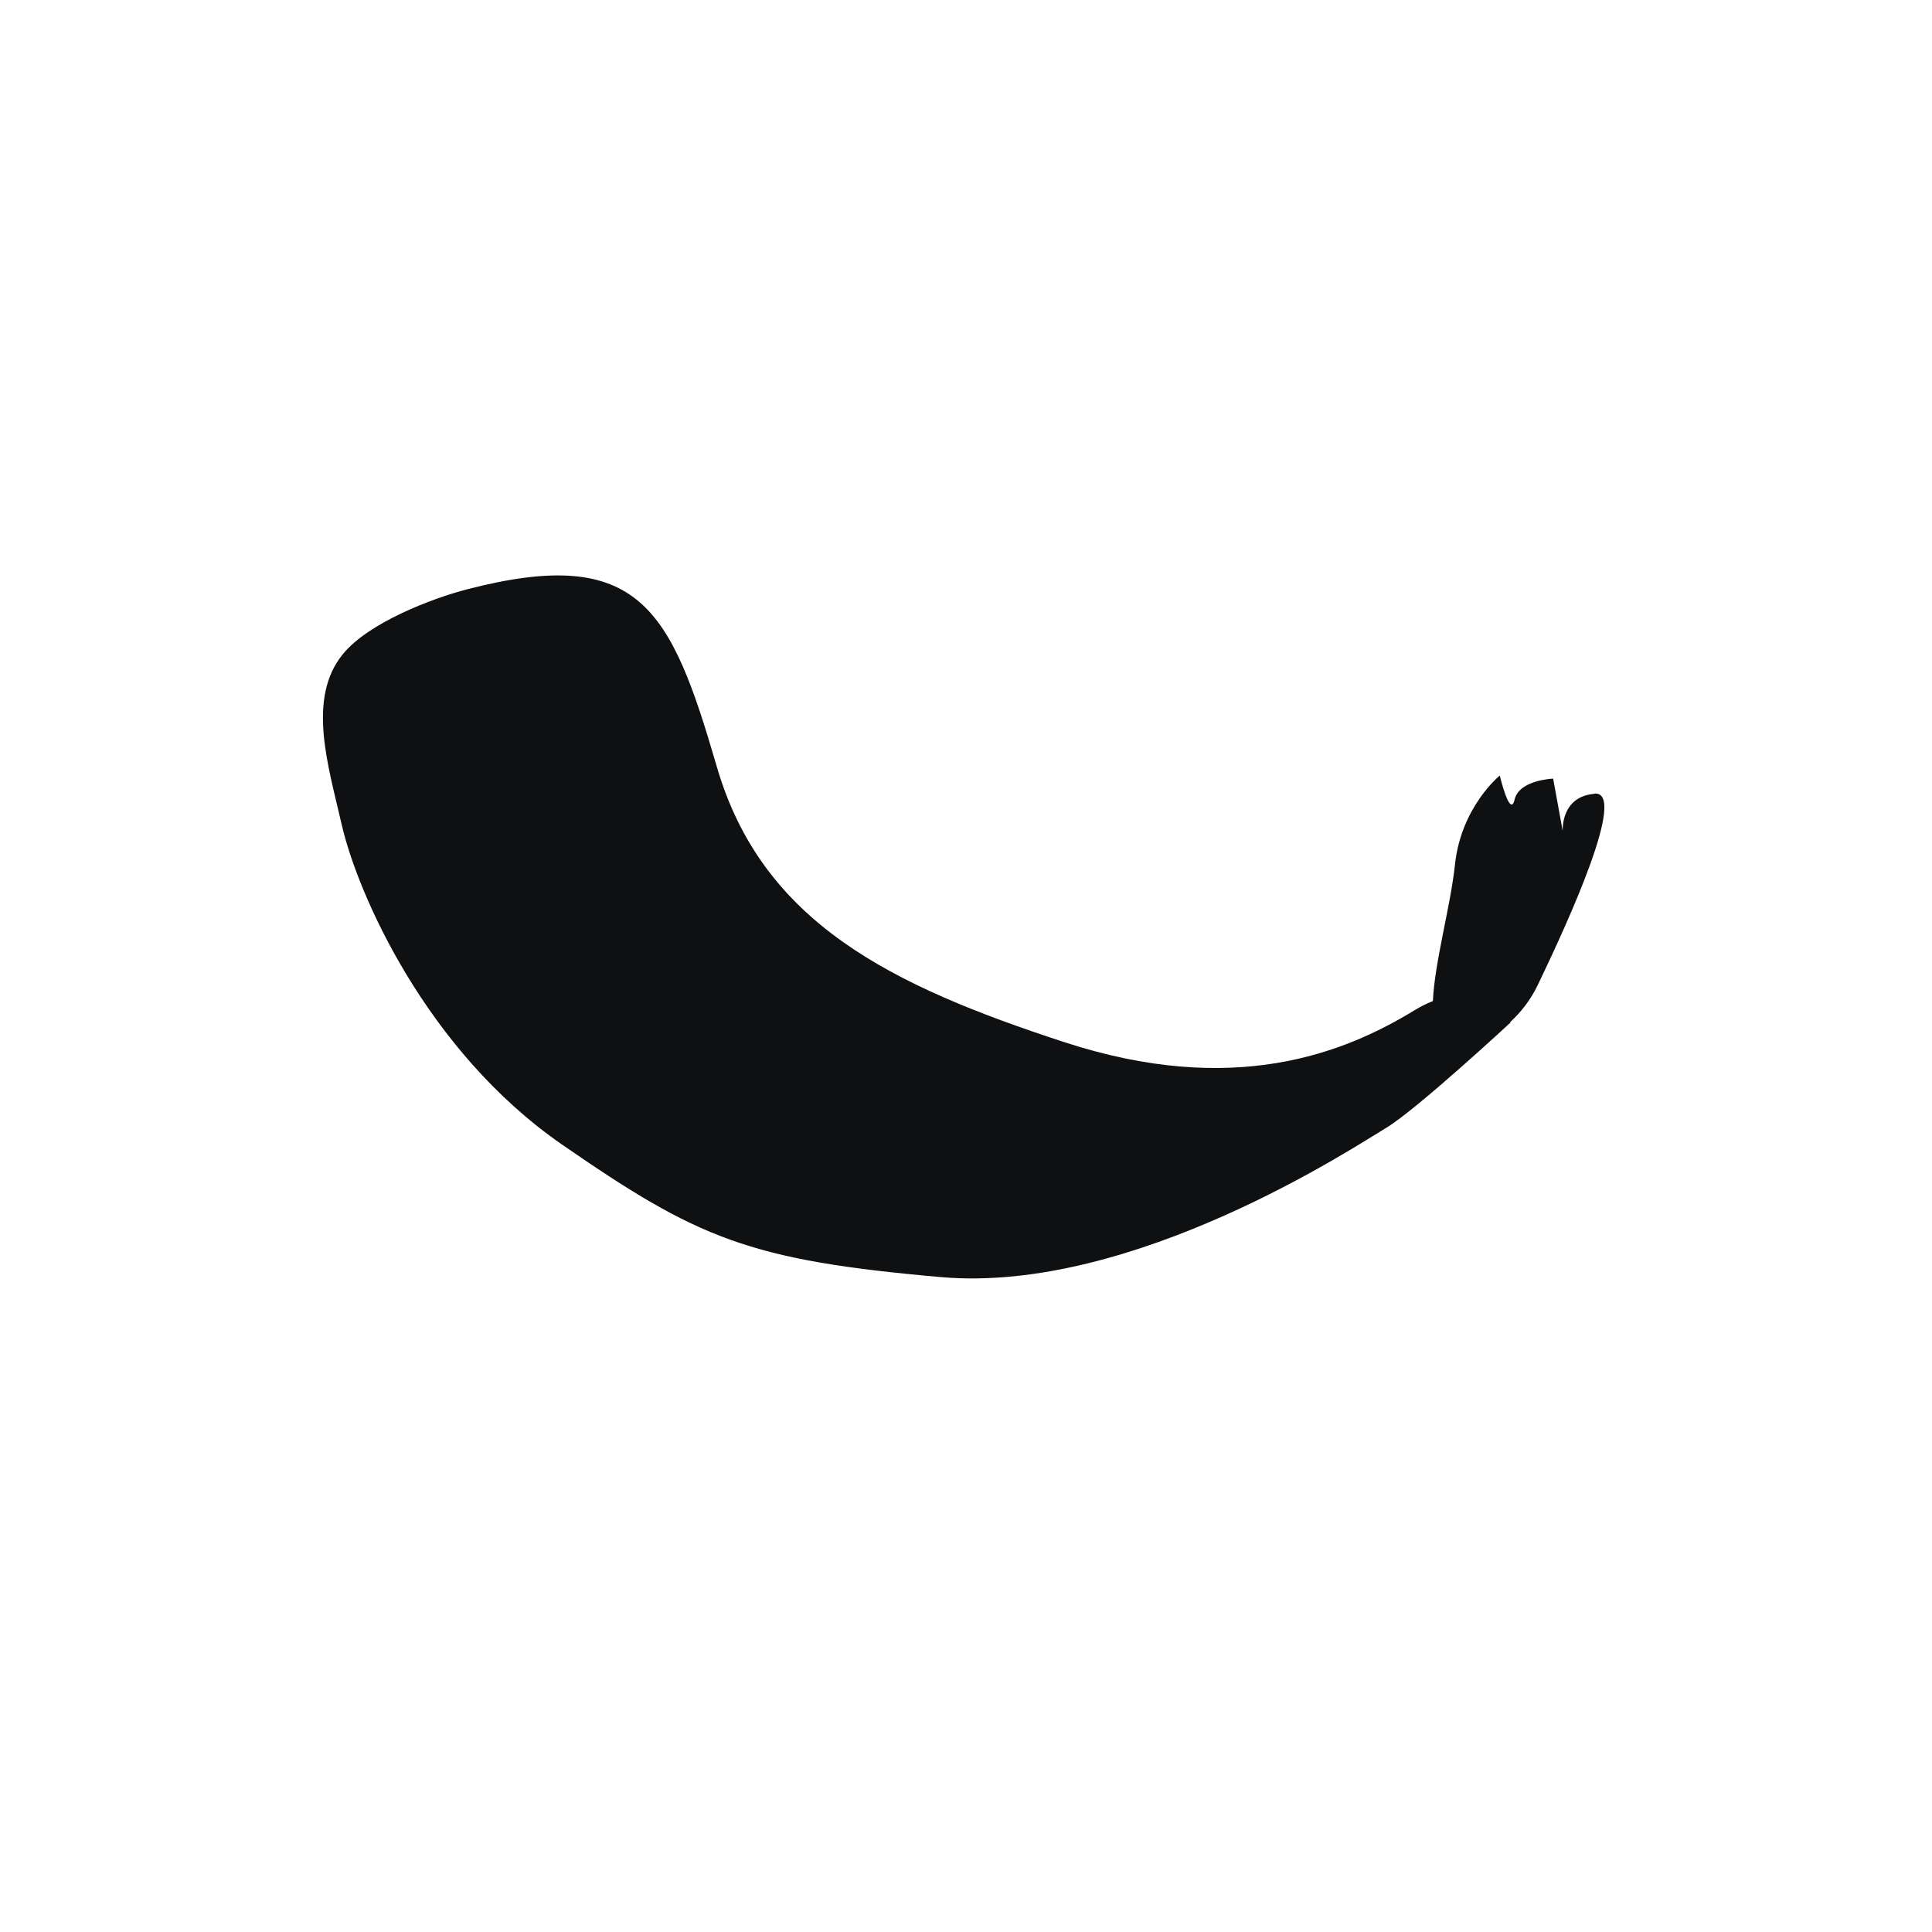 <?xml version="1.0" encoding="UTF-8"?> <svg xmlns="http://www.w3.org/2000/svg" width="156" height="156" viewBox="0 0 156 156" fill="none"><path d="M128.72 64.1C126 64.33 126.18 67.1 126.18 67.1L125.41 62.87C125.41 62.87 122.67 62.97 122.3 64.55C121.93 66.14 121.1 62.62 121.1 62.62C121.1 62.62 117.97 65.15 117.48 69.83C117.13 73.15 115.83 77.74 115.7 80.83C115.22 81.02 114.73 81.26 114.19 81.59C108.56 85.02 99.63 88.63 85.91 84.14C71.96 79.58 61.55 74.51 57.88 61.91C54.18 49.21 51.69 43.97 37.73 47.58C34.84 48.33 29.77 50.28 27.7 52.8C24.75 56.39 26.51 61.85 27.6 66.62C28.87 72.13 34.39 84.81 45.37 92.41C56.35 100 60.44 101.76 75.98 103.12C91.52 104.48 109.49 92.52 111.91 91.08C114.33 89.64 121.95 82.58 121.95 82.58C121.95 82.58 121.95 82.56 121.93 82.54C122.78 81.76 123.57 80.78 124.17 79.53C126.62 74.44 131.46 63.85 128.74 64.08" fill="#0F1012"></path></svg> 